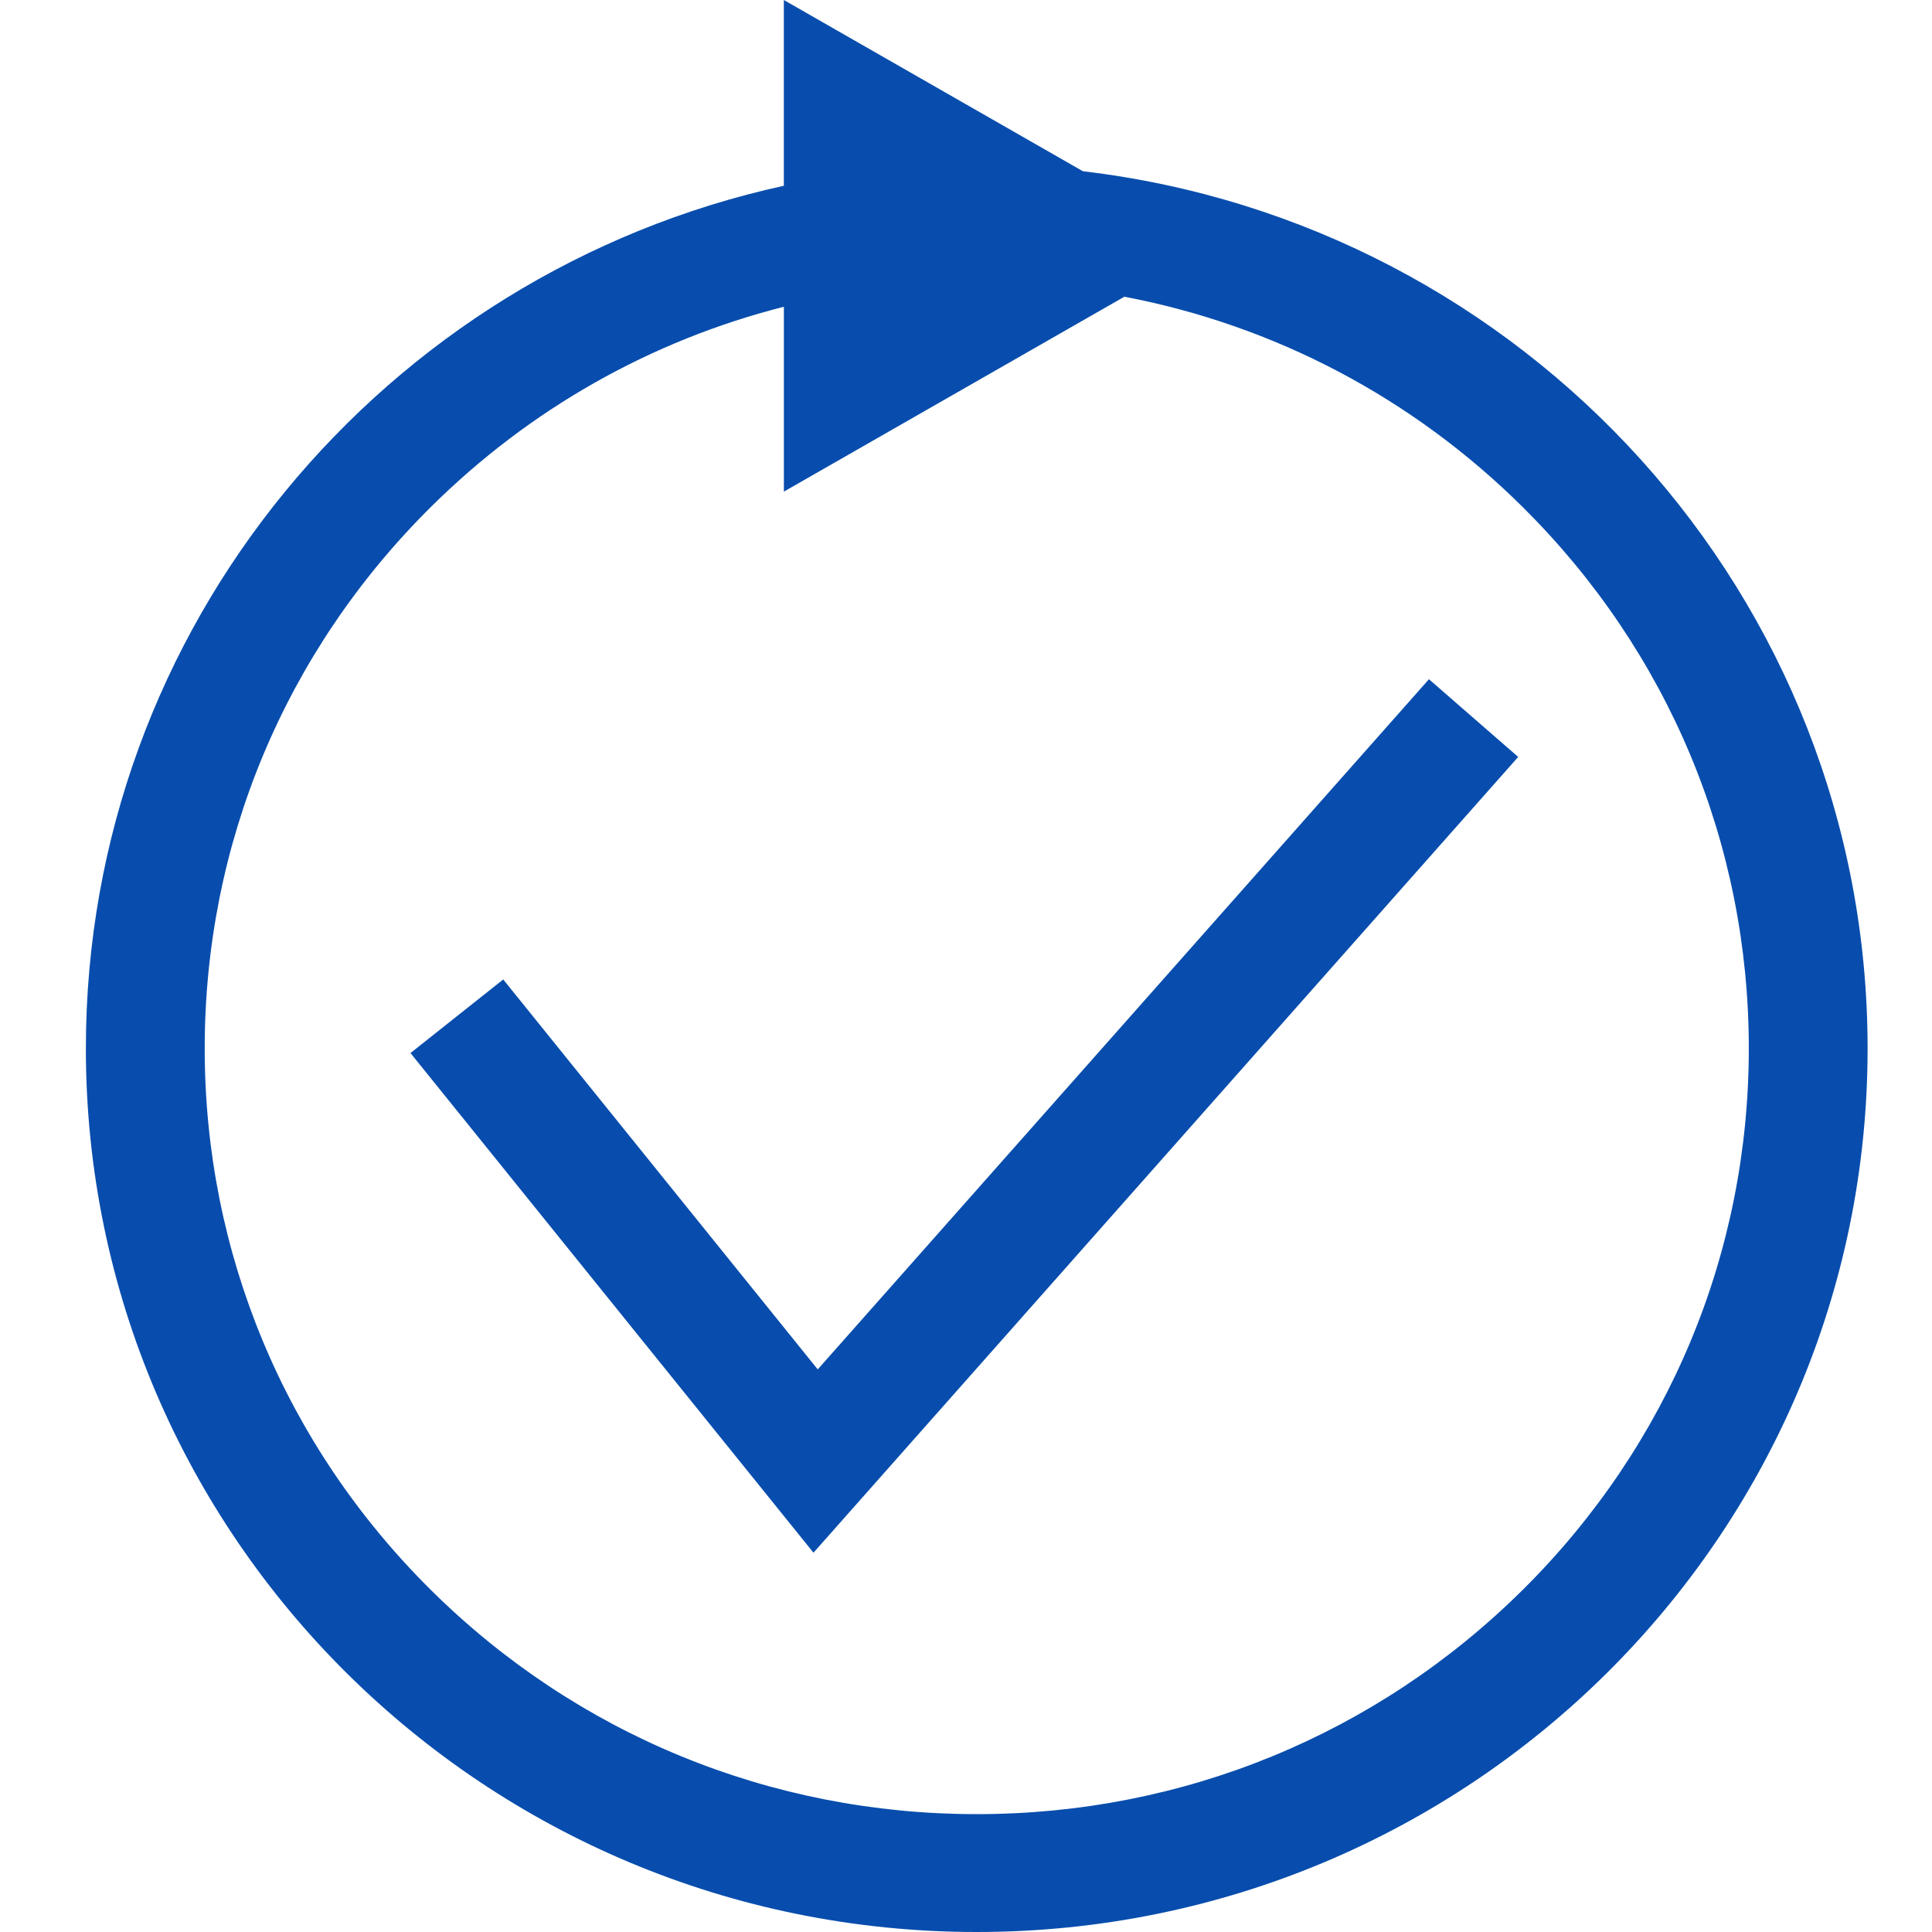<?xml version="1.0" encoding="utf-8"?>
<svg xmlns="http://www.w3.org/2000/svg" fill="none" height="90" viewBox="0 0 90 90" width="90">
<g clip-path="url(#clip0_19596_1108)">
<path clip-rule="evenodd" d="M50.442 7.975L36.514 0V8.654C17.915 12.726 4 29.169 4 48.842C4 71.573 22.58 90 45.5 90C68.42 90 87 71.573 87 48.842C87 27.77 71.033 10.4 50.444 7.977L50.442 7.975ZM70.931 74.064C64.138 80.801 55.107 84.51 45.5 84.51C35.893 84.51 26.862 80.799 20.069 74.064C13.275 67.328 9.536 58.37 9.536 48.842C9.536 39.313 13.277 30.357 20.069 23.62C24.689 19.037 30.346 15.856 36.516 14.29V22.902L52.377 13.822C59.364 15.155 65.791 18.52 70.933 23.62C77.727 30.357 81.466 39.313 81.466 48.842C81.466 58.37 77.725 67.326 70.933 74.064H70.931ZM66.564 31.639L70.723 35.261L37.895 72.331L19.122 49.055L23.442 45.627L38.093 63.792L66.566 31.641L66.564 31.639Z" fill="#084DAD" fill-rule="evenodd"/>
</g>
<defs>
<clipPath id="clip0_19596_1108">
<rect fill="white" height="90" width="90"/>
</clipPath>
</defs>
</svg>